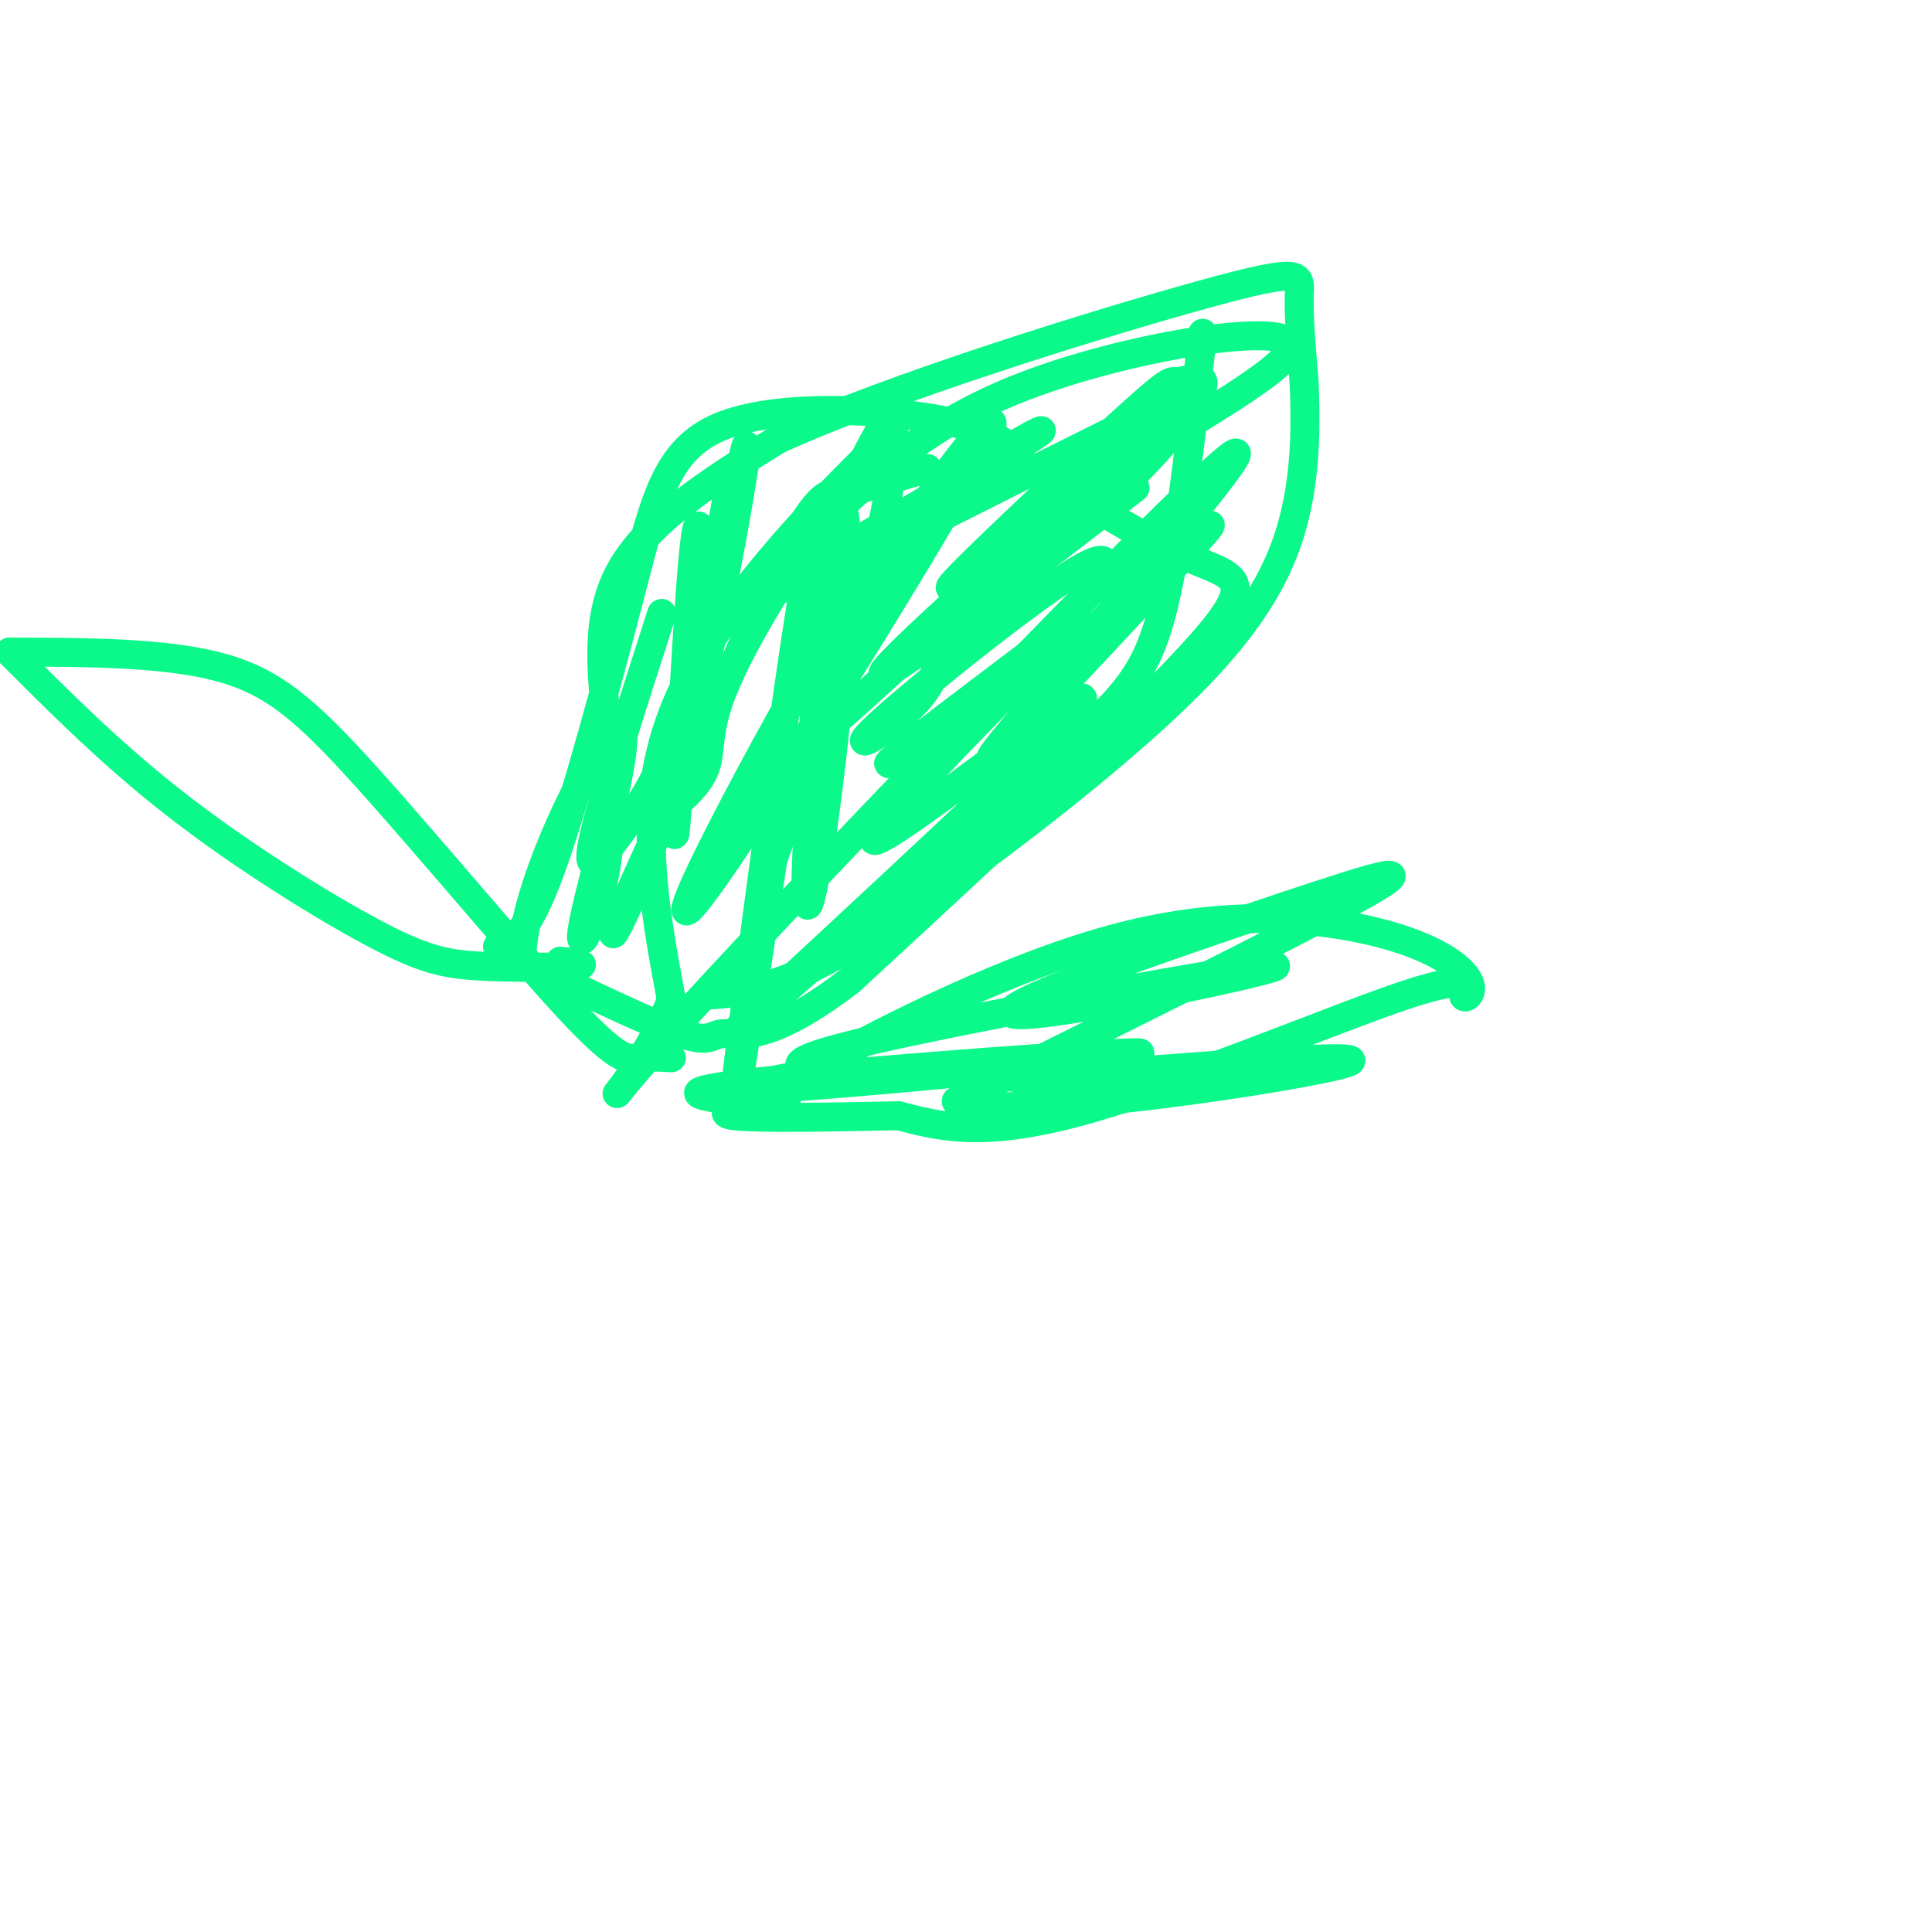 <svg viewBox='0 0 400 400' version='1.1' xmlns='http://www.w3.org/2000/svg' xmlns:xlink='http://www.w3.org/1999/xlink'><g fill='none' stroke='#0BF88A' stroke-width='6' stroke-linecap='round' stroke-linejoin='round'><path d='M103,196c2.968,-1.059 5.936,-2.118 11,-16c5.064,-13.882 12.223,-40.587 17,-59c4.777,-18.413 7.171,-28.534 19,-33c11.829,-4.466 33.094,-3.276 45,-1c11.906,2.276 14.453,5.638 17,9'/><path d='M212,96c8.988,5.452 22.958,14.583 33,19c10.042,4.417 16.155,4.119 4,18c-12.155,13.881 -42.577,41.940 -73,70'/><path d='M176,203c-17.036,13.143 -23.125,11.000 -26,11c-2.875,0.000 -2.536,2.143 -9,0c-6.464,-2.143 -19.732,-8.571 -33,-15'/><path d='M108,199c-0.091,-15.593 16.182,-47.077 20,-48c3.818,-0.923 -4.818,28.713 -7,39c-2.182,10.287 2.091,1.225 4,-8c1.909,-9.225 1.455,-18.612 1,-28'/><path d='M126,154c-0.867,-10.889 -3.533,-24.111 2,-35c5.533,-10.889 19.267,-19.444 33,-28'/><path d='M161,91c23.833,-10.905 66.917,-24.167 88,-30c21.083,-5.833 20.167,-4.238 20,0c-0.167,4.238 0.417,11.119 1,18'/><path d='M270,79c0.296,7.626 0.535,17.693 -2,28c-2.535,10.307 -7.844,20.856 -22,35c-14.156,14.144 -37.157,31.885 -53,43c-15.843,11.115 -24.526,15.604 -31,18c-6.474,2.396 -10.737,2.698 -15,3'/><path d='M137,127c-6.045,18.815 -12.090,37.629 -14,46c-1.910,8.371 0.313,6.298 5,0c4.687,-6.298 11.836,-16.820 15,-33c3.164,-16.180 2.343,-38.017 1,-29c-1.343,9.017 -3.208,48.889 -4,59c-0.792,10.111 -0.512,-9.540 1,-23c1.512,-13.460 4.256,-20.730 7,-28'/><path d='M148,119c2.395,-12.425 4.881,-29.487 2,-13c-2.881,16.487 -11.131,66.523 -10,62c1.131,-4.523 11.643,-63.604 14,-74c2.357,-10.396 -3.442,27.893 -11,56c-7.558,28.107 -16.874,46.030 -16,43c0.874,-3.030 11.937,-27.015 23,-51'/><path d='M150,142c9.833,-22.259 22.917,-52.406 25,-34c2.083,18.406 -6.833,85.367 -8,79c-1.167,-6.367 5.417,-86.060 3,-83c-2.417,3.060 -13.833,88.874 -17,115c-3.167,26.126 1.917,-7.437 7,-41'/><path d='M160,178c8.797,-25.499 27.288,-68.747 19,-58c-8.288,10.747 -43.356,75.489 -36,68c7.356,-7.489 57.134,-87.209 62,-99c4.866,-11.791 -35.181,44.345 -45,63c-9.819,18.655 10.591,-0.173 31,-19'/><path d='M191,133c14.914,-11.354 36.699,-30.239 48,-41c11.301,-10.761 12.120,-13.397 -4,0c-16.120,13.397 -49.177,42.828 -52,47c-2.823,4.172 24.589,-16.914 52,-38'/><path d='M195,132c-0.420,4.368 -0.839,8.737 -6,14c-5.161,5.263 -15.062,11.421 -7,4c8.062,-7.421 34.089,-28.422 43,-33c8.911,-4.578 0.707,7.268 -12,19c-12.707,11.732 -29.916,23.352 -29,22c0.916,-1.352 19.958,-15.676 39,-30'/><path d='M223,128c-7.233,8.622 -44.815,45.177 -42,46c2.815,0.823 46.027,-34.086 43,-29c-3.027,5.086 -52.293,50.167 -67,64c-14.707,13.833 5.147,-3.584 25,-21'/><path d='M182,188c12.167,-10.167 30.083,-25.083 41,-35c10.917,-9.917 14.833,-14.833 18,-28c3.167,-13.167 5.583,-34.583 8,-56'/><path d='M137,169c3.829,-3.167 7.659,-6.335 9,-10c1.341,-3.665 0.195,-7.828 4,-17c3.805,-9.172 12.563,-23.354 18,-31c5.437,-7.646 7.553,-8.756 11,-10c3.447,-1.244 8.223,-2.622 13,-4'/><path d='M168,111c11.399,-11.411 22.798,-22.821 44,-31c21.202,-8.179 52.208,-13.125 55,-9c2.792,4.125 -22.631,17.321 -37,27c-14.369,9.679 -17.685,15.839 -21,22'/><path d='M209,120c1.138,0.079 14.482,-10.724 24,-20c9.518,-9.276 15.211,-17.024 16,-20c0.789,-2.976 -3.327,-1.180 -5,-1c-1.673,0.180 -0.905,-1.256 -9,6c-8.095,7.256 -25.053,23.204 -33,31c-7.947,7.796 -6.883,7.440 3,0c9.883,-7.440 28.584,-21.965 37,-29c8.416,-7.035 6.547,-6.582 -5,-1c-11.547,5.582 -32.774,16.291 -54,27'/><path d='M183,113c-15.212,7.294 -26.241,12.030 -17,6c9.241,-6.030 38.751,-22.827 47,-28c8.249,-5.173 -4.762,1.277 -16,10c-11.238,8.723 -20.703,19.720 -23,24c-2.297,4.280 2.574,1.845 6,-7c3.426,-8.845 5.407,-24.098 5,-29c-0.407,-4.902 -3.204,0.549 -6,6'/><path d='M179,95c-9.556,9.556 -30.444,30.444 -39,51c-8.556,20.556 -4.778,40.778 -1,61'/><path d='M139,207c-6.831,17.848 -23.408,31.970 4,2c27.408,-29.970 98.802,-104.030 111,-114c12.198,-9.970 -34.801,44.152 -46,58c-11.199,13.848 13.400,-12.576 38,-39'/><path d='M246,114c6.711,-7.133 4.489,-5.467 3,-4c-1.489,1.467 -2.244,2.733 -3,4'/><path d='M163,227c-2.077,-0.116 -4.155,-0.231 8,-7c12.155,-6.769 38.542,-20.191 61,-26c22.458,-5.809 40.986,-4.004 53,-1c12.014,3.004 17.515,7.208 19,10c1.485,2.792 -1.045,4.171 -1,3c0.045,-1.171 2.666,-4.892 -12,0c-14.666,4.892 -46.619,18.398 -67,24c-20.381,5.602 -29.191,3.301 -38,1'/><path d='M186,231c-13.847,0.307 -29.465,0.573 -34,0c-4.535,-0.573 2.014,-1.985 -1,-3c-3.014,-1.015 -15.591,-1.633 6,-4c21.591,-2.367 77.352,-6.483 79,-6c1.648,0.483 -50.815,5.567 -71,7c-20.185,1.433 -8.093,-0.783 4,-3'/><path d='M169,222c-2.493,-0.893 -10.727,-1.625 13,-7c23.727,-5.375 79.413,-15.393 82,-15c2.587,0.393 -47.925,11.198 -54,10c-6.075,-1.198 32.288,-14.400 55,-22c22.712,-7.600 29.775,-9.600 16,-2c-13.775,7.600 -48.387,24.800 -83,42'/><path d='M198,228c9.250,4.464 73.875,-5.375 81,-8c7.125,-2.625 -43.250,1.964 -61,3c-17.750,1.036 -2.875,-1.482 12,-4'/><path d='M139,219c-2.467,-0.144 -4.935,-0.287 -7,0c-2.065,0.287 -3.729,1.005 -14,-10c-10.271,-11.005 -29.150,-33.732 -42,-48c-12.850,-14.268 -19.671,-20.077 -31,-23c-11.329,-2.923 -27.164,-2.962 -43,-3'/><path d='M2,135c10.766,10.791 21.531,21.582 35,32c13.469,10.418 29.641,20.463 40,26c10.359,5.537 14.904,6.568 22,7c7.096,0.432 16.742,0.266 20,0c3.258,-0.266 0.129,-0.633 -3,-1'/></g>
</svg>